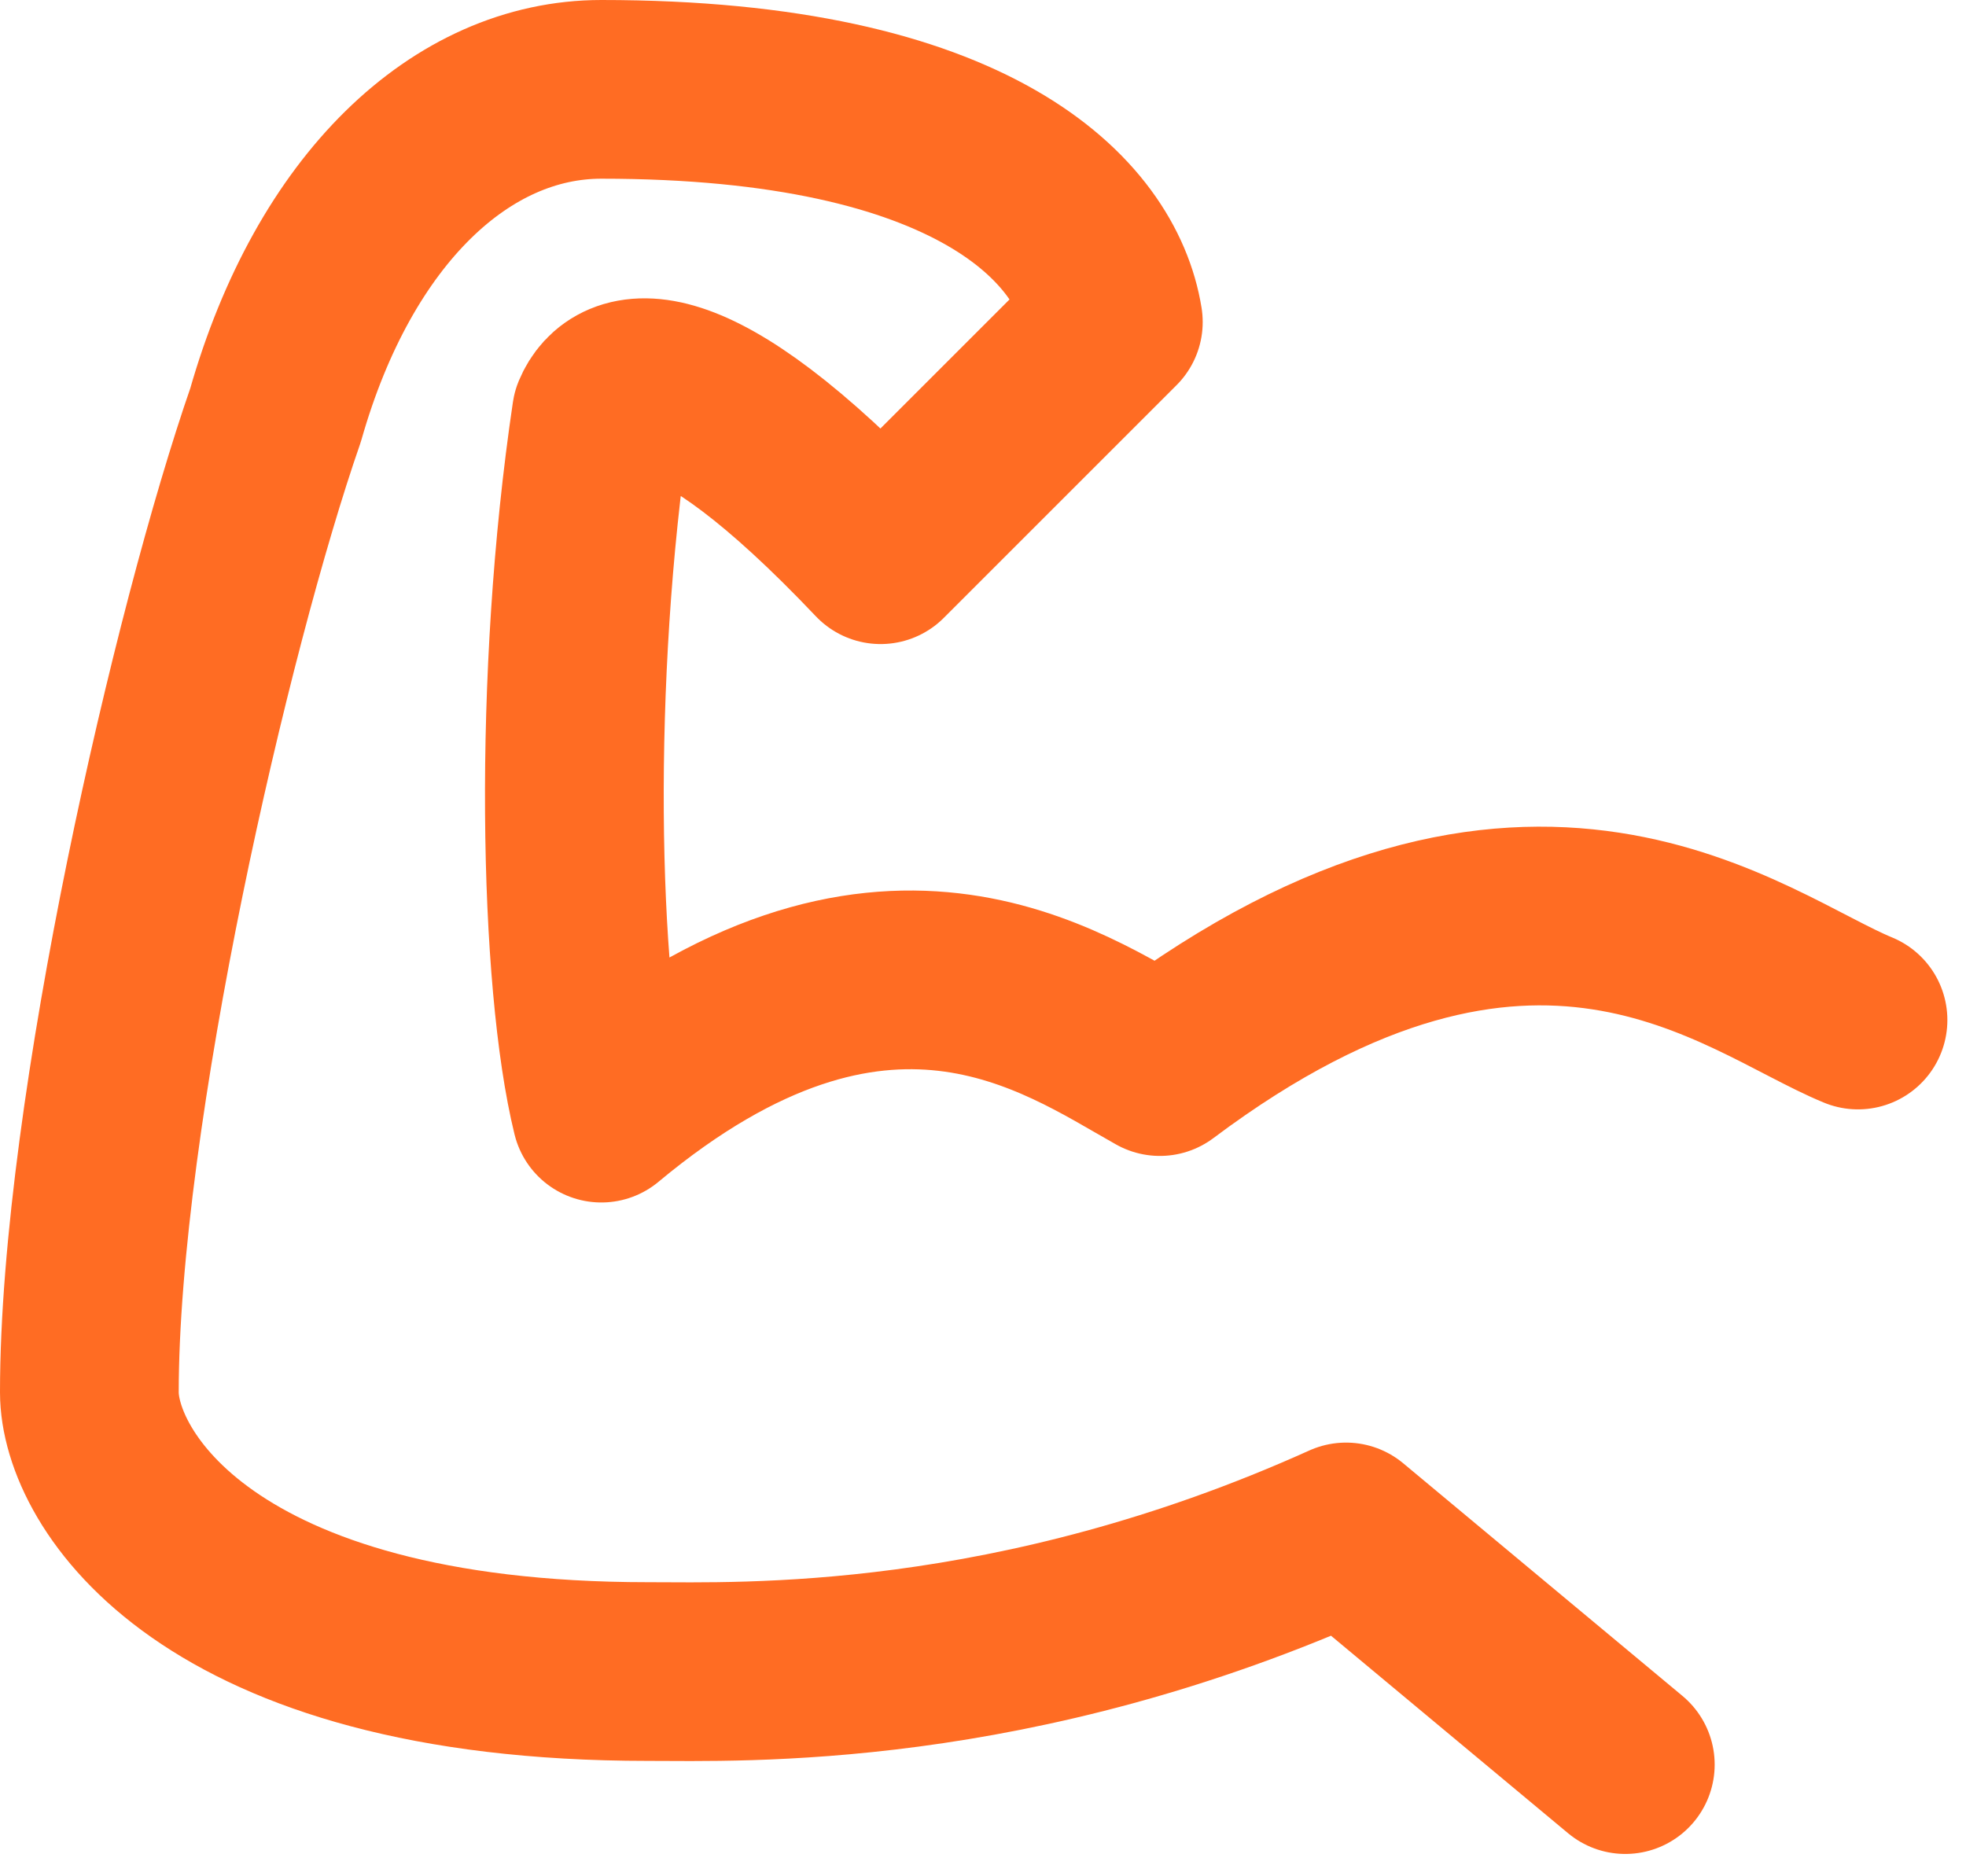 <svg width="44" height="42" viewBox="0 0 44 42" fill="none" xmlns="http://www.w3.org/2000/svg">
<path d="M41.583 22.833C39.028 21.783 34.292 17.625 25.958 23.875C23.768 22.65 19.708 19.708 13.458 24.917C12.728 21.942 12.582 15.171 13.458 9.292C13.823 8.417 15.327 7.797 19.708 12.417L24.917 7.208C24.552 4.933 21.792 2 13.458 2C10.333 2 7.481 4.672 6.167 9.292C4.524 14.016 2 24.917 2 31.167C2 33.092 4.604 37.417 14.5 37.417C16.583 37.417 22.677 37.651 30.125 34.292L36.375 39.5" stroke="#FF6C23" stroke-width="4" stroke-linecap="round" stroke-linejoin="round"/>
</svg>
